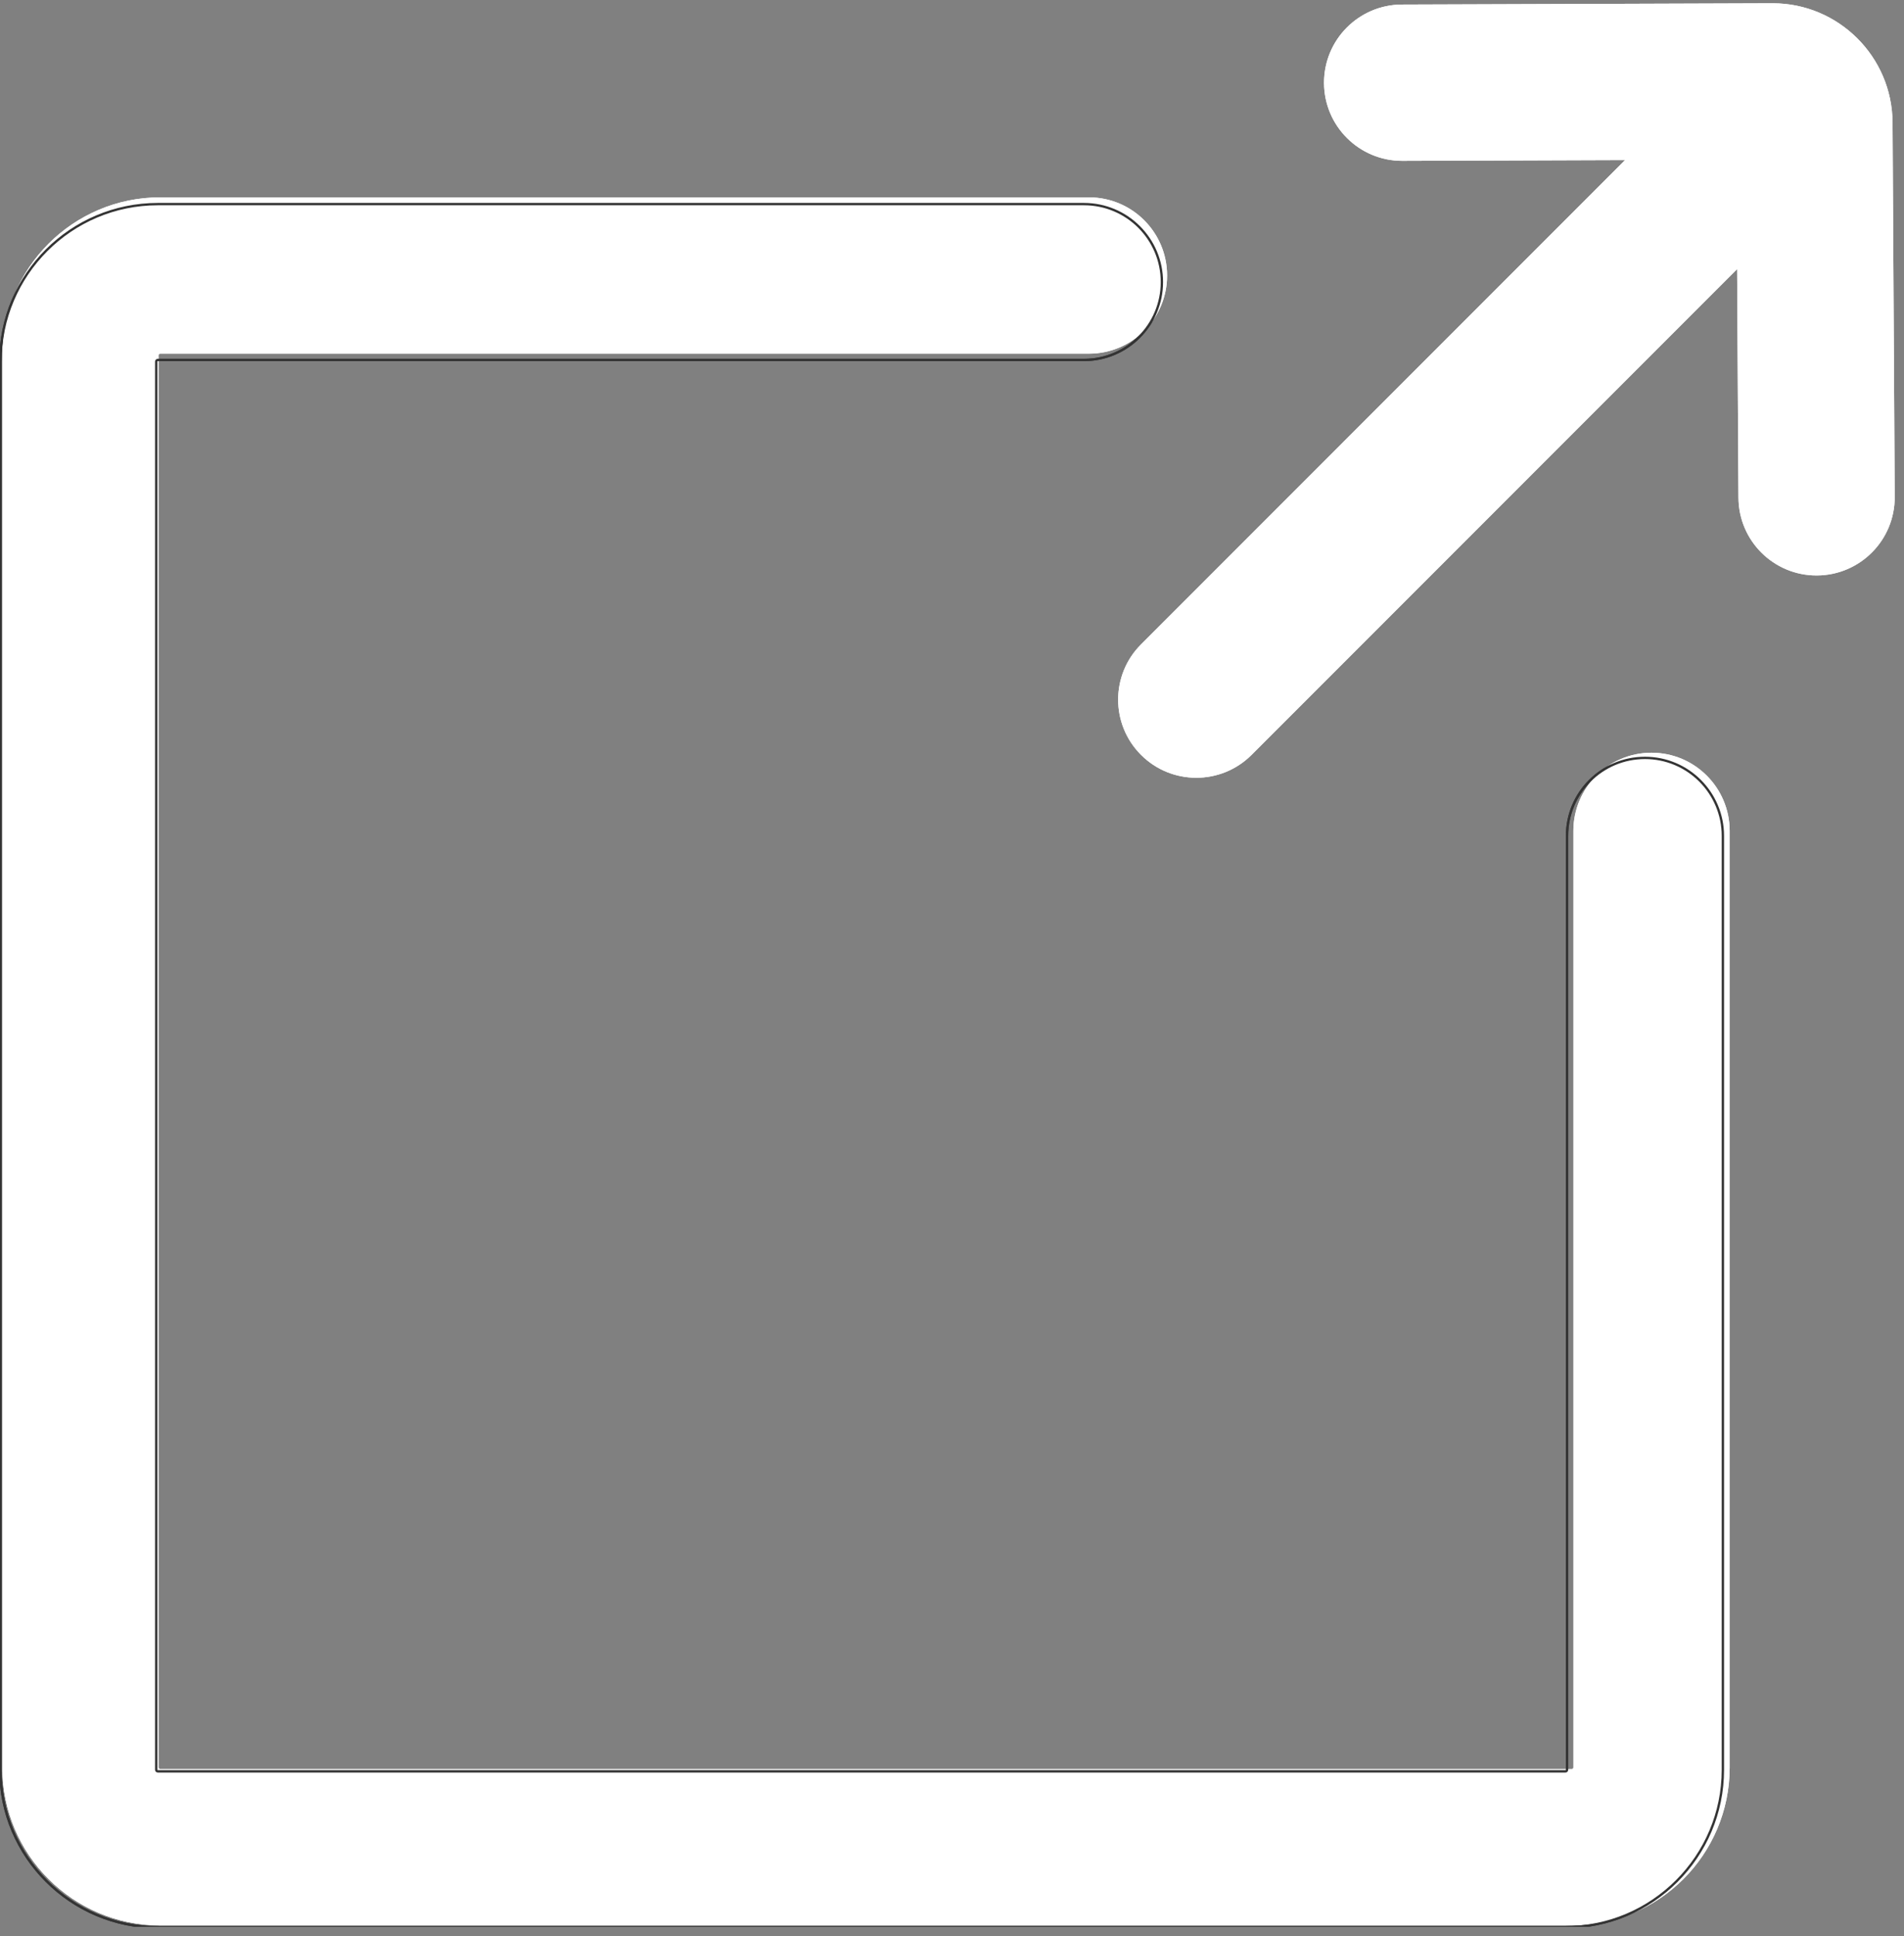 <svg xmlns="http://www.w3.org/2000/svg" xmlns:xlink="http://www.w3.org/1999/xlink" width="303" zoomAndPan="magnify" viewBox="0 0 227.25 231" height="308" preserveAspectRatio="xMidYMid meet" version="1.2"><rect x="0" y="0" width="227.25" height="231" fill="#808080" stroke="none"/><defs><clipPath id="7fcb55b9af"><path d="M 0 23 L 207 23 L 207 229.871 L 0 229.871 Z M 0 23 "/></clipPath><clipPath id="8d251230f8"><path d="M 0 19 L 211 19 L 211 229.871 L 0 229.871 Z M 0 19 "/></clipPath><clipPath id="cb889e0398"><path d="M 133 0.379 L 226.504 0.379 L 226.504 93 L 133 93 Z M 133 0.379 "/></clipPath><clipPath id="b3940b5d80"><path d="M 0 23 L 207 23 L 207 229.871 L 0 229.871 Z M 0 23 "/></clipPath><clipPath id="91d44918ec"><path d="M 0 19 L 211 19 L 211 229.871 L 0 229.871 Z M 0 19 "/></clipPath><clipPath id="63be328d07"><path d="M 133 0.379 L 226.504 0.379 L 226.504 93 L 133 93 Z M 133 0.379 "/></clipPath></defs><g id="2109b694be"><g clip-rule="nonzero" clip-path="url(#7fcb55b9af)"><path style=" stroke:none;fill-rule:nonzero;fill:#ffffff;fill-opacity:1;" d="M 187.605 229.711 L 19.113 229.711 C 8.727 229.711 0.277 221.262 0.277 210.875 L 0.277 42.379 C 0.277 31.996 8.727 23.547 19.113 23.547 L 129.973 23.547 C 135.121 23.547 139.297 27.719 139.297 32.871 C 139.297 38.02 135.121 42.195 129.973 42.195 L 19.113 42.195 C 19.008 42.195 18.926 42.281 18.926 42.379 L 18.926 210.875 C 18.926 210.977 19.008 211.059 19.113 211.059 L 187.605 211.059 C 187.711 211.059 187.789 210.977 187.789 210.875 L 187.789 99.133 C 187.789 93.98 191.965 89.805 197.113 89.805 C 202.266 89.805 206.441 93.98 206.441 99.133 L 206.441 210.875 C 206.441 221.262 197.992 229.711 187.605 229.711 "/></g><g clip-rule="nonzero" clip-path="url(#8d251230f8)"><path style="fill:none;stroke-width:3.624;stroke-linecap:butt;stroke-linejoin:miter;stroke:#333333;stroke-opacity:1;stroke-miterlimit:10;" d="M 3463.457 1015.092 L 1281.431 1015.092 C 1146.92 1015.092 1037.5 1124.512 1037.5 1259.024 L 1037.5 3441.1 C 1037.5 3575.561 1146.92 3684.981 1281.431 3684.981 L 2717.094 3684.981 C 2783.768 3684.981 2837.845 3630.954 2837.845 3564.229 C 2837.845 3497.555 2783.768 3443.478 2717.094 3443.478 L 1281.431 3443.478 C 1280.065 3443.478 1279.003 3442.365 1279.003 3441.1 L 1279.003 1259.024 C 1279.003 1257.708 1280.065 1256.646 1281.431 1256.646 L 3463.457 1256.646 C 3464.823 1256.646 3465.834 1257.708 3465.834 1259.024 L 3465.834 2706.119 C 3465.834 2772.844 3519.912 2826.922 3586.586 2826.922 C 3653.31 2826.922 3707.388 2772.844 3707.388 2706.119 L 3707.388 1259.024 C 3707.388 1124.512 3597.968 1015.092 3463.457 1015.092 Z M 3463.457 1015.092 " transform="matrix(0.077,0,0,-0.077,-79.837,308.095)"/></g><g clip-rule="nonzero" clip-path="url(#cb889e0398)"><path style=" stroke:none;fill-rule:nonzero;fill:#ffffff;fill-opacity:1;" d="M 225.883 14.609 C 225.836 6.758 219.43 0.391 211.582 0.391 C 211.57 0.391 211.551 0.391 211.535 0.391 L 167.32 0.543 C 162.172 0.562 158.012 4.75 158.027 9.898 C 158.047 15.039 162.219 19.191 167.352 19.191 C 167.363 19.191 167.375 19.191 167.387 19.191 L 193.961 19.098 L 136.188 76.879 C 132.543 80.52 132.543 86.422 136.188 90.066 C 138.008 91.883 140.391 92.793 142.781 92.793 C 145.168 92.793 147.555 91.883 149.375 90.066 L 207.332 32.102 L 207.492 59.383 C 207.52 64.516 211.688 68.656 216.812 68.656 C 216.832 68.656 216.852 68.656 216.867 68.656 C 222.02 68.625 226.172 64.426 226.141 59.277 L 225.883 14.609 "/></g><g clip-rule="nonzero" clip-path="url(#b3940b5d80)"><path style=" stroke:none;fill-rule:nonzero;fill:#ffffff;fill-opacity:1;" d="M 187.605 229.711 L 19.113 229.711 C 8.727 229.711 0.277 221.262 0.277 210.875 L 0.277 42.379 C 0.277 31.996 8.727 23.547 19.113 23.547 L 129.973 23.547 C 135.121 23.547 139.297 27.719 139.297 32.871 C 139.297 38.02 135.121 42.195 129.973 42.195 L 19.113 42.195 C 19.008 42.195 18.926 42.281 18.926 42.379 L 18.926 210.875 C 18.926 210.977 19.008 211.059 19.113 211.059 L 187.605 211.059 C 187.711 211.059 187.789 210.977 187.789 210.875 L 187.789 99.133 C 187.789 93.98 191.965 89.805 197.113 89.805 C 202.266 89.805 206.441 93.98 206.441 99.133 L 206.441 210.875 C 206.441 221.262 197.992 229.711 187.605 229.711 "/></g><g clip-rule="nonzero" clip-path="url(#91d44918ec)"><path style="fill:none;stroke-width:3.624;stroke-linecap:butt;stroke-linejoin:miter;stroke:#333333;stroke-opacity:1;stroke-miterlimit:10;" d="M 3463.457 1015.092 L 1281.431 1015.092 C 1146.92 1015.092 1037.5 1124.512 1037.5 1259.024 L 1037.5 3441.1 C 1037.5 3575.561 1146.92 3684.981 1281.431 3684.981 L 2717.094 3684.981 C 2783.768 3684.981 2837.845 3630.954 2837.845 3564.229 C 2837.845 3497.555 2783.768 3443.478 2717.094 3443.478 L 1281.431 3443.478 C 1280.065 3443.478 1279.003 3442.365 1279.003 3441.1 L 1279.003 1259.024 C 1279.003 1257.708 1280.065 1256.646 1281.431 1256.646 L 3463.457 1256.646 C 3464.823 1256.646 3465.834 1257.708 3465.834 1259.024 L 3465.834 2706.119 C 3465.834 2772.844 3519.912 2826.922 3586.586 2826.922 C 3653.31 2826.922 3707.388 2772.844 3707.388 2706.119 L 3707.388 1259.024 C 3707.388 1124.512 3597.968 1015.092 3463.457 1015.092 Z M 3463.457 1015.092 " transform="matrix(0.077,0,0,-0.077,-79.837,308.095)"/></g><g clip-rule="nonzero" clip-path="url(#63be328d07)"><path style=" stroke:none;fill-rule:nonzero;fill:#ffffff;fill-opacity:1;" d="M 225.883 14.609 C 225.836 6.758 219.43 0.391 211.582 0.391 C 211.57 0.391 211.551 0.391 211.535 0.391 L 167.32 0.543 C 162.172 0.562 158.012 4.75 158.027 9.898 C 158.047 15.039 162.219 19.191 167.352 19.191 C 167.363 19.191 167.375 19.191 167.387 19.191 L 193.961 19.098 L 136.188 76.879 C 132.543 80.52 132.543 86.422 136.188 90.066 C 138.008 91.883 140.391 92.793 142.781 92.793 C 145.168 92.793 147.555 91.883 149.375 90.066 L 207.332 32.102 L 207.492 59.383 C 207.52 64.516 211.688 68.656 216.812 68.656 C 216.832 68.656 216.852 68.656 216.867 68.656 C 222.02 68.625 226.172 64.426 226.141 59.277 L 225.883 14.609 "/></g></g></svg>